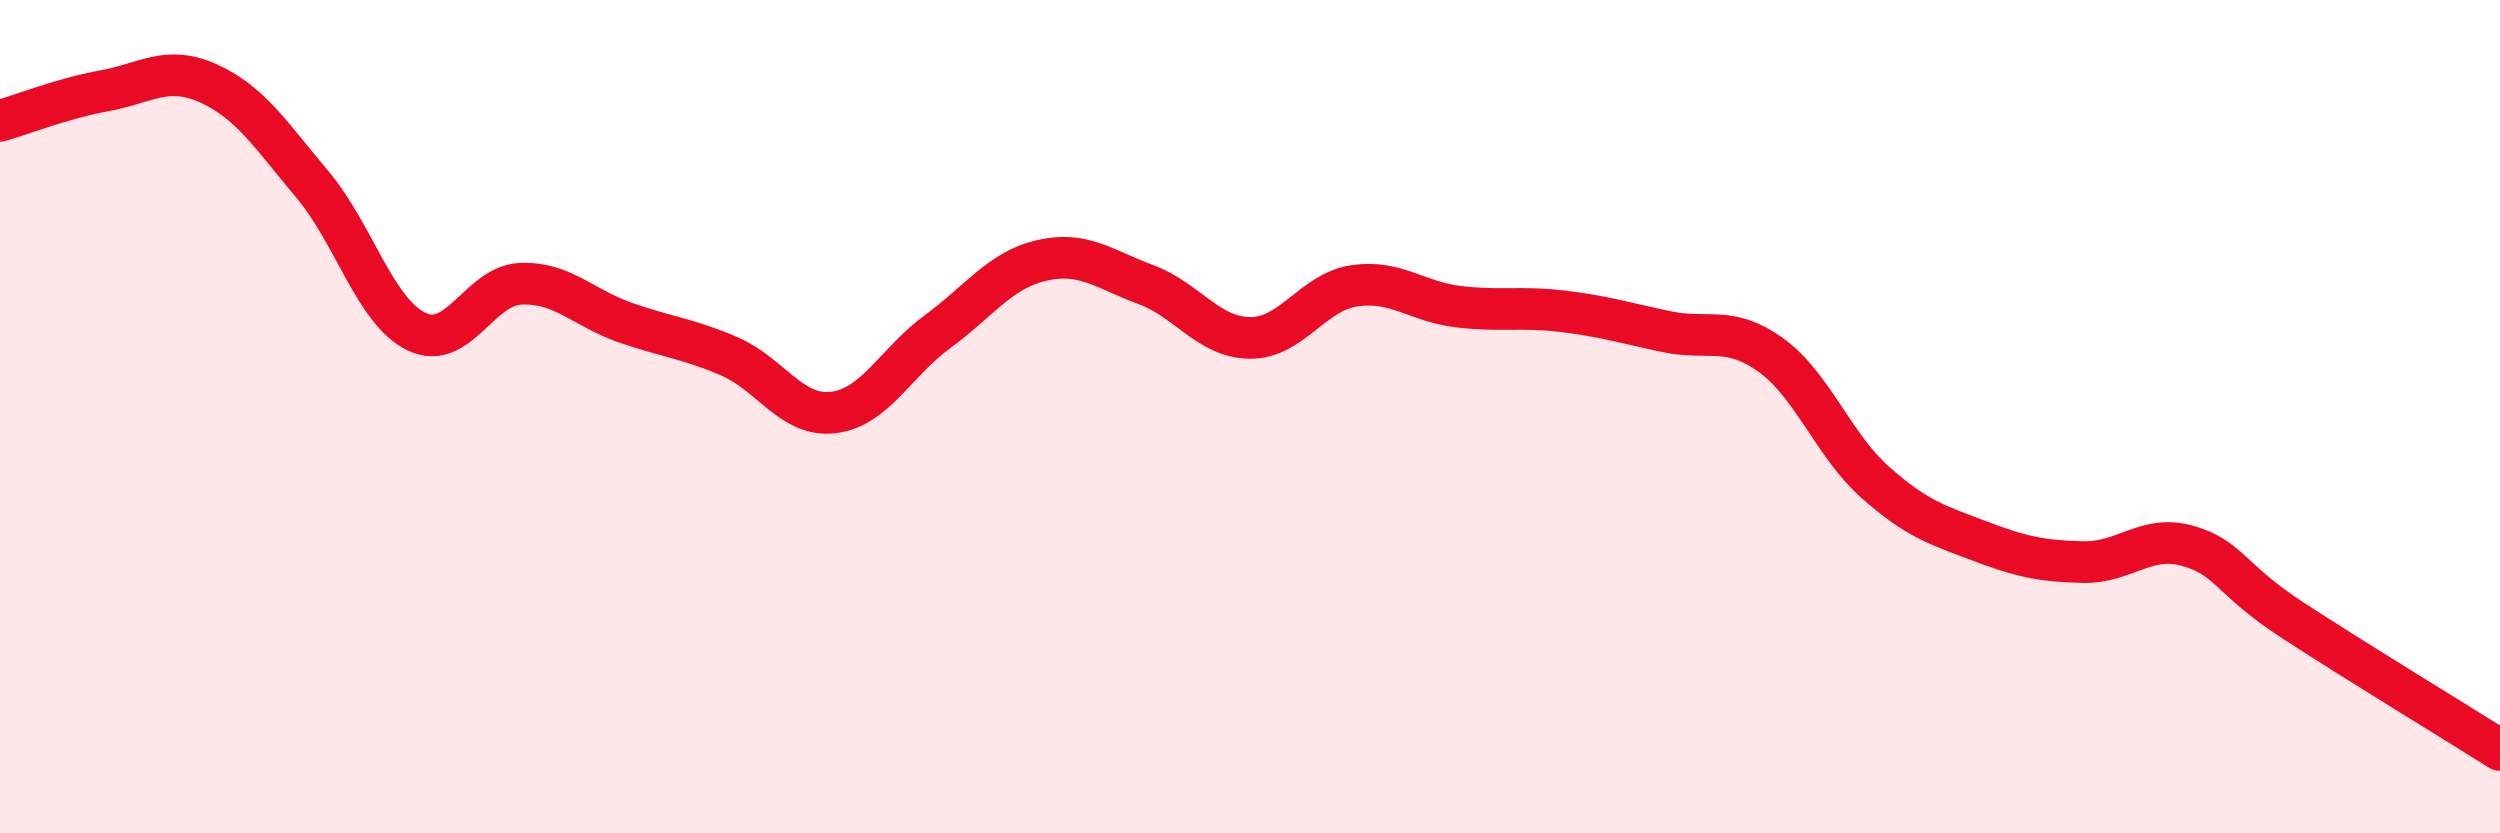 
    <svg width="60" height="20" viewBox="0 0 60 20" xmlns="http://www.w3.org/2000/svg">
      <path
        d="M 0,2.9 C 0.5,2.76 1.5,2.36 2.5,2.18 C 3.5,2 4,1.55 5,2 C 6,2.45 6.5,3.24 7.5,4.43 C 8.5,5.62 9,7.48 10,7.96 C 11,8.44 11.5,6.85 12.5,6.81 C 13.5,6.77 14,7.39 15,7.74 C 16,8.09 16.5,8.12 17.5,8.55 C 18.5,8.98 19,10.02 20,9.9 C 21,9.78 21.5,8.69 22.5,7.96 C 23.5,7.23 24,6.48 25,6.25 C 26,6.02 26.5,6.46 27.5,6.83 C 28.5,7.2 29,8.1 30,8.11 C 31,8.12 31.5,7.01 32.5,6.86 C 33.5,6.71 34,7.24 35,7.36 C 36,7.48 36.5,7.35 37.5,7.47 C 38.5,7.59 39,7.75 40,7.96 C 41,8.17 41.5,7.8 42.5,8.52 C 43.5,9.24 44,10.68 45,11.57 C 46,12.46 46.5,12.6 47.5,12.98 C 48.5,13.36 49,13.47 50,13.49 C 51,13.51 51.5,12.82 52.5,13.1 C 53.5,13.38 53.5,13.89 55,14.87 C 56.5,15.85 59,17.37 60,18L60 20L0 20Z"
        fill="#EB0A25"
        opacity="0.1"
        stroke-linecap="round"
        stroke-linejoin="round"
      />
      <path
        d="M 0,2.9 C 0.5,2.76 1.5,2.36 2.5,2.18 C 3.5,2 4,1.55 5,2 C 6,2.45 6.5,3.24 7.5,4.43 C 8.5,5.62 9,7.48 10,7.96 C 11,8.44 11.5,6.85 12.5,6.81 C 13.5,6.77 14,7.39 15,7.74 C 16,8.09 16.5,8.12 17.5,8.55 C 18.5,8.98 19,10.02 20,9.9 C 21,9.78 21.5,8.69 22.5,7.96 C 23.5,7.23 24,6.48 25,6.25 C 26,6.02 26.5,6.46 27.5,6.83 C 28.5,7.2 29,8.1 30,8.11 C 31,8.12 31.5,7.01 32.5,6.86 C 33.5,6.71 34,7.24 35,7.36 C 36,7.48 36.5,7.35 37.5,7.47 C 38.5,7.59 39,7.75 40,7.96 C 41,8.17 41.5,7.8 42.5,8.52 C 43.5,9.24 44,10.68 45,11.57 C 46,12.46 46.5,12.6 47.5,12.98 C 48.5,13.36 49,13.47 50,13.49 C 51,13.51 51.5,12.82 52.5,13.1 C 53.5,13.38 53.5,13.89 55,14.87 C 56.5,15.85 59,17.37 60,18"
        stroke="#EB0A25"
        stroke-width="1"
        fill="none"
        stroke-linecap="round"
        stroke-linejoin="round"
      />
    </svg>
  